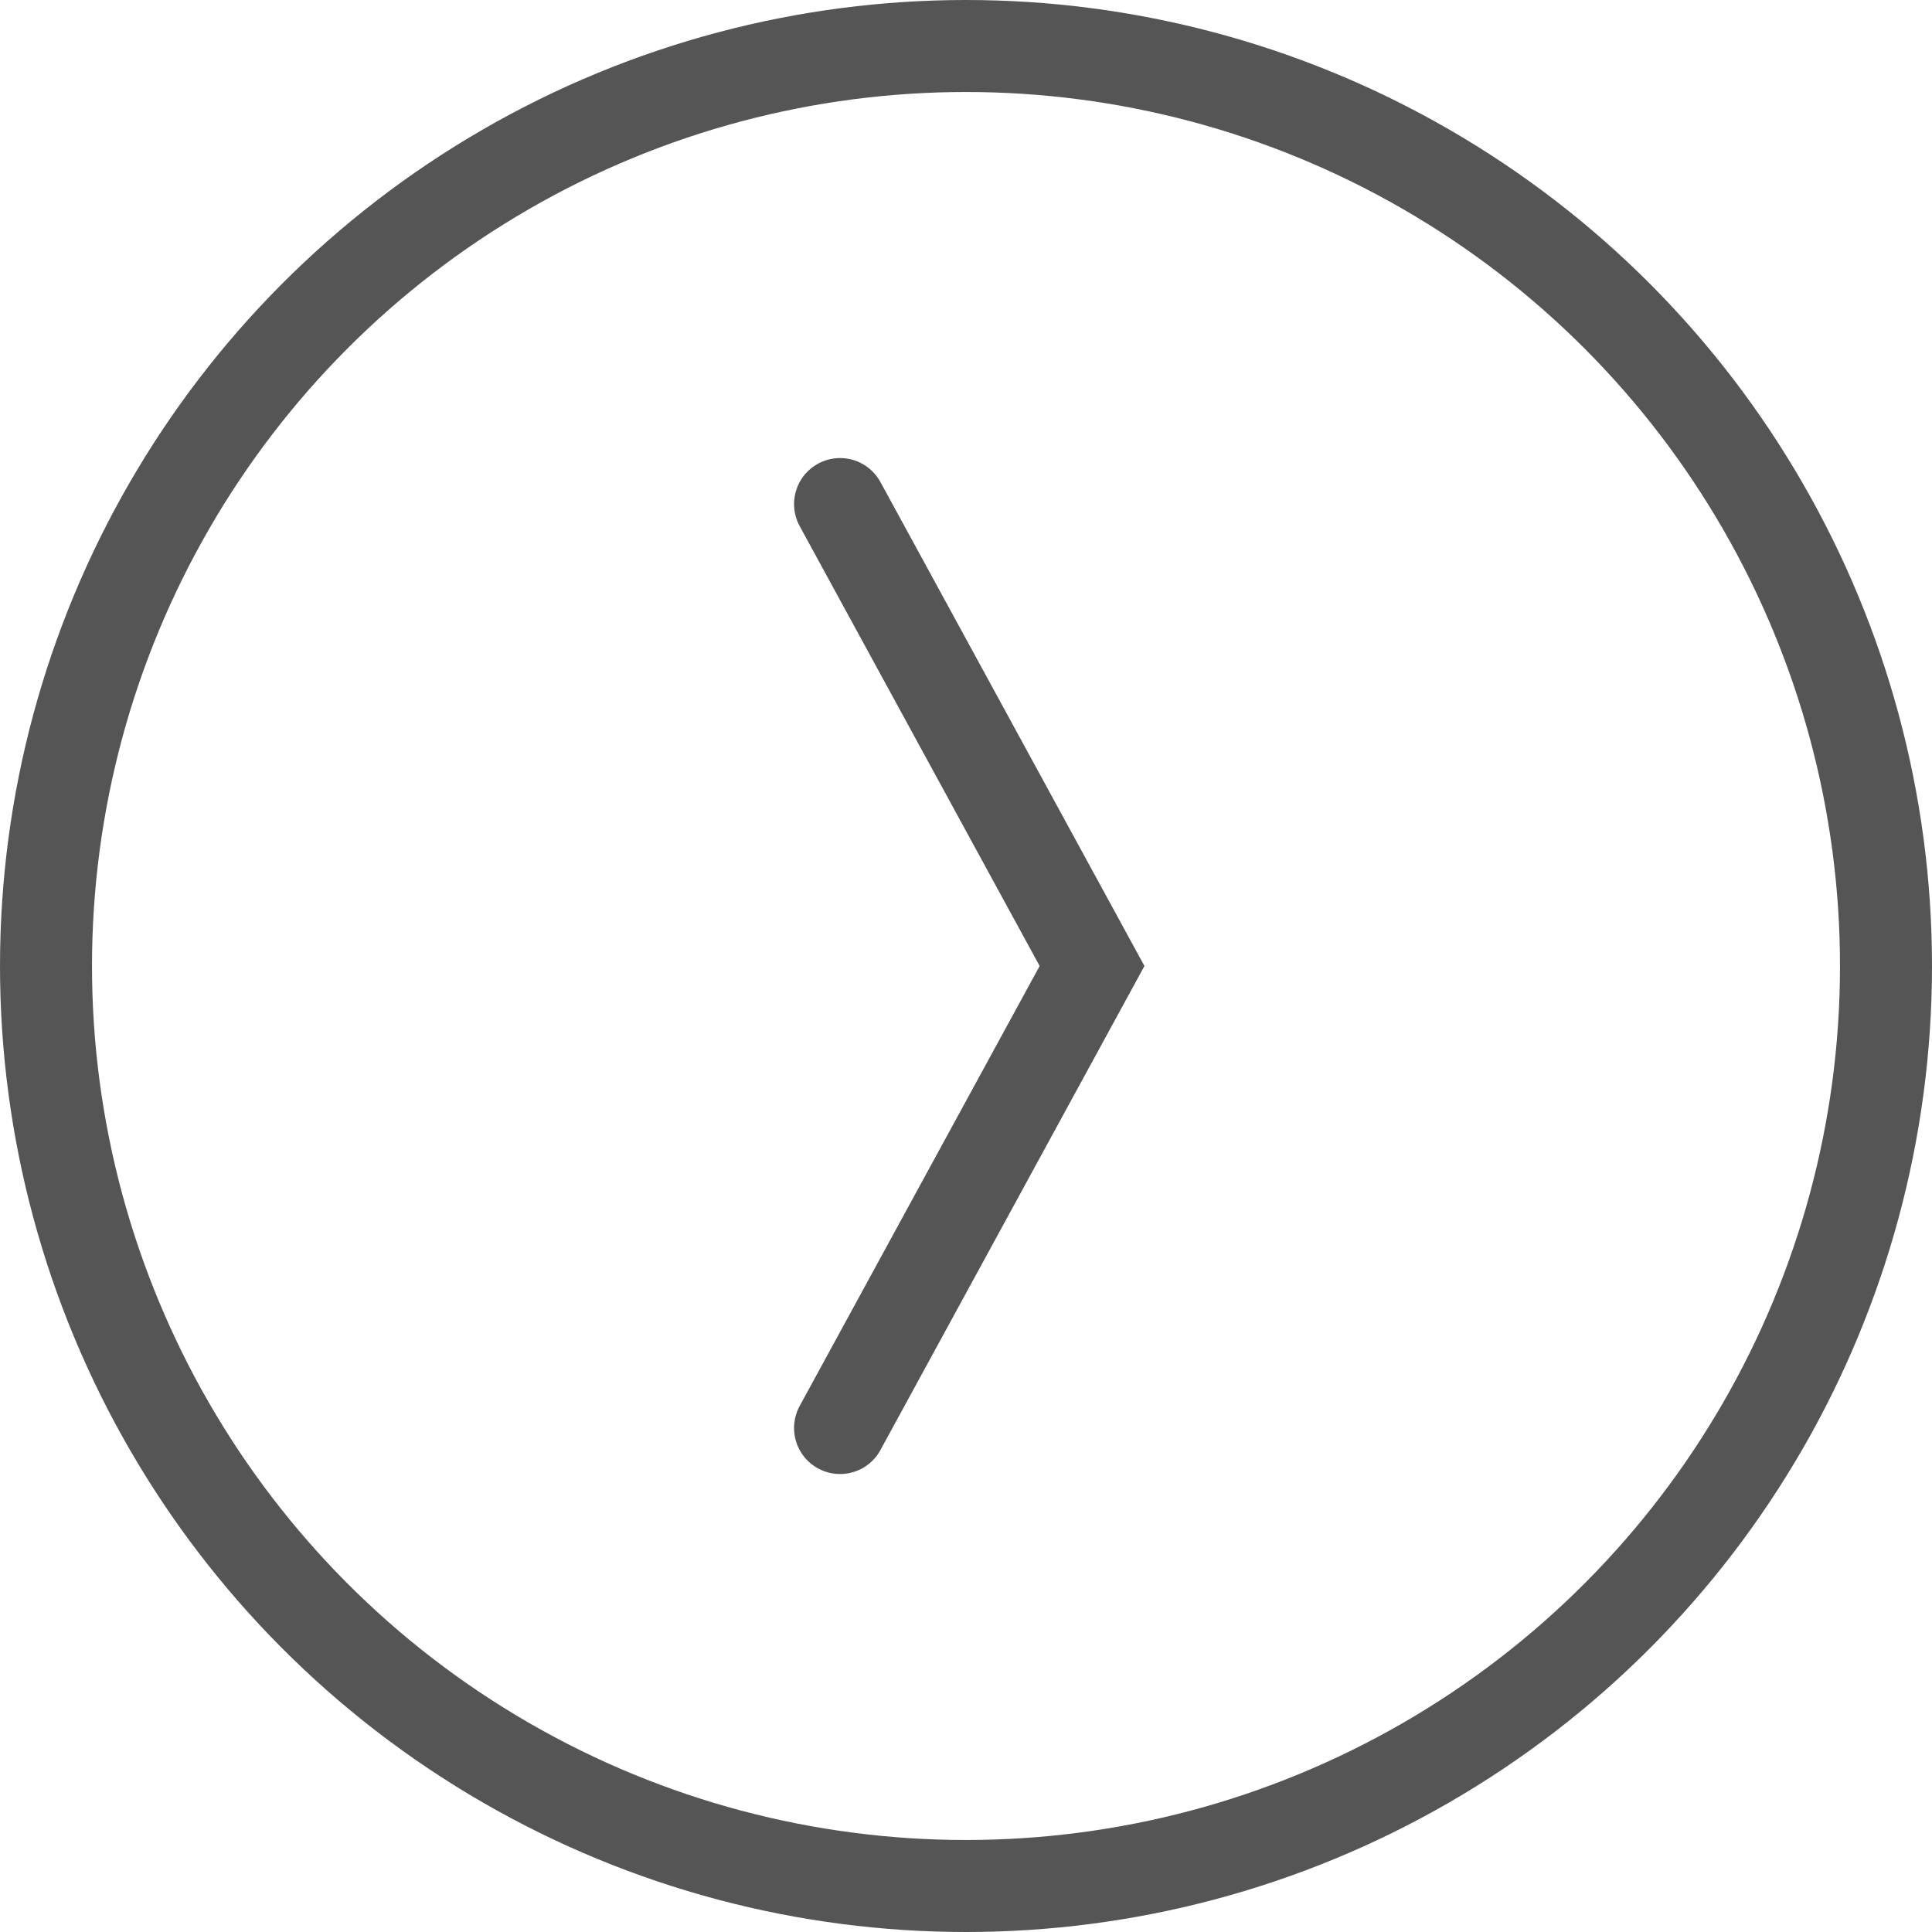 <svg preserveAspectRatio="none" width="100%" height="100%" overflow="visible" style="display: block;" viewBox="0 0 21 21" fill="none" xmlns="http://www.w3.org/2000/svg">
<g id="Group 89">
<circle id="Ellipse 1" cx="10.5" cy="10.5" r="10" stroke="#555555"/>
<path id="Vector 8" d="M9.131 5.479L11.87 10.5L9.131 15.522" stroke="#555555" stroke-linecap="round"/>
</g>
</svg>